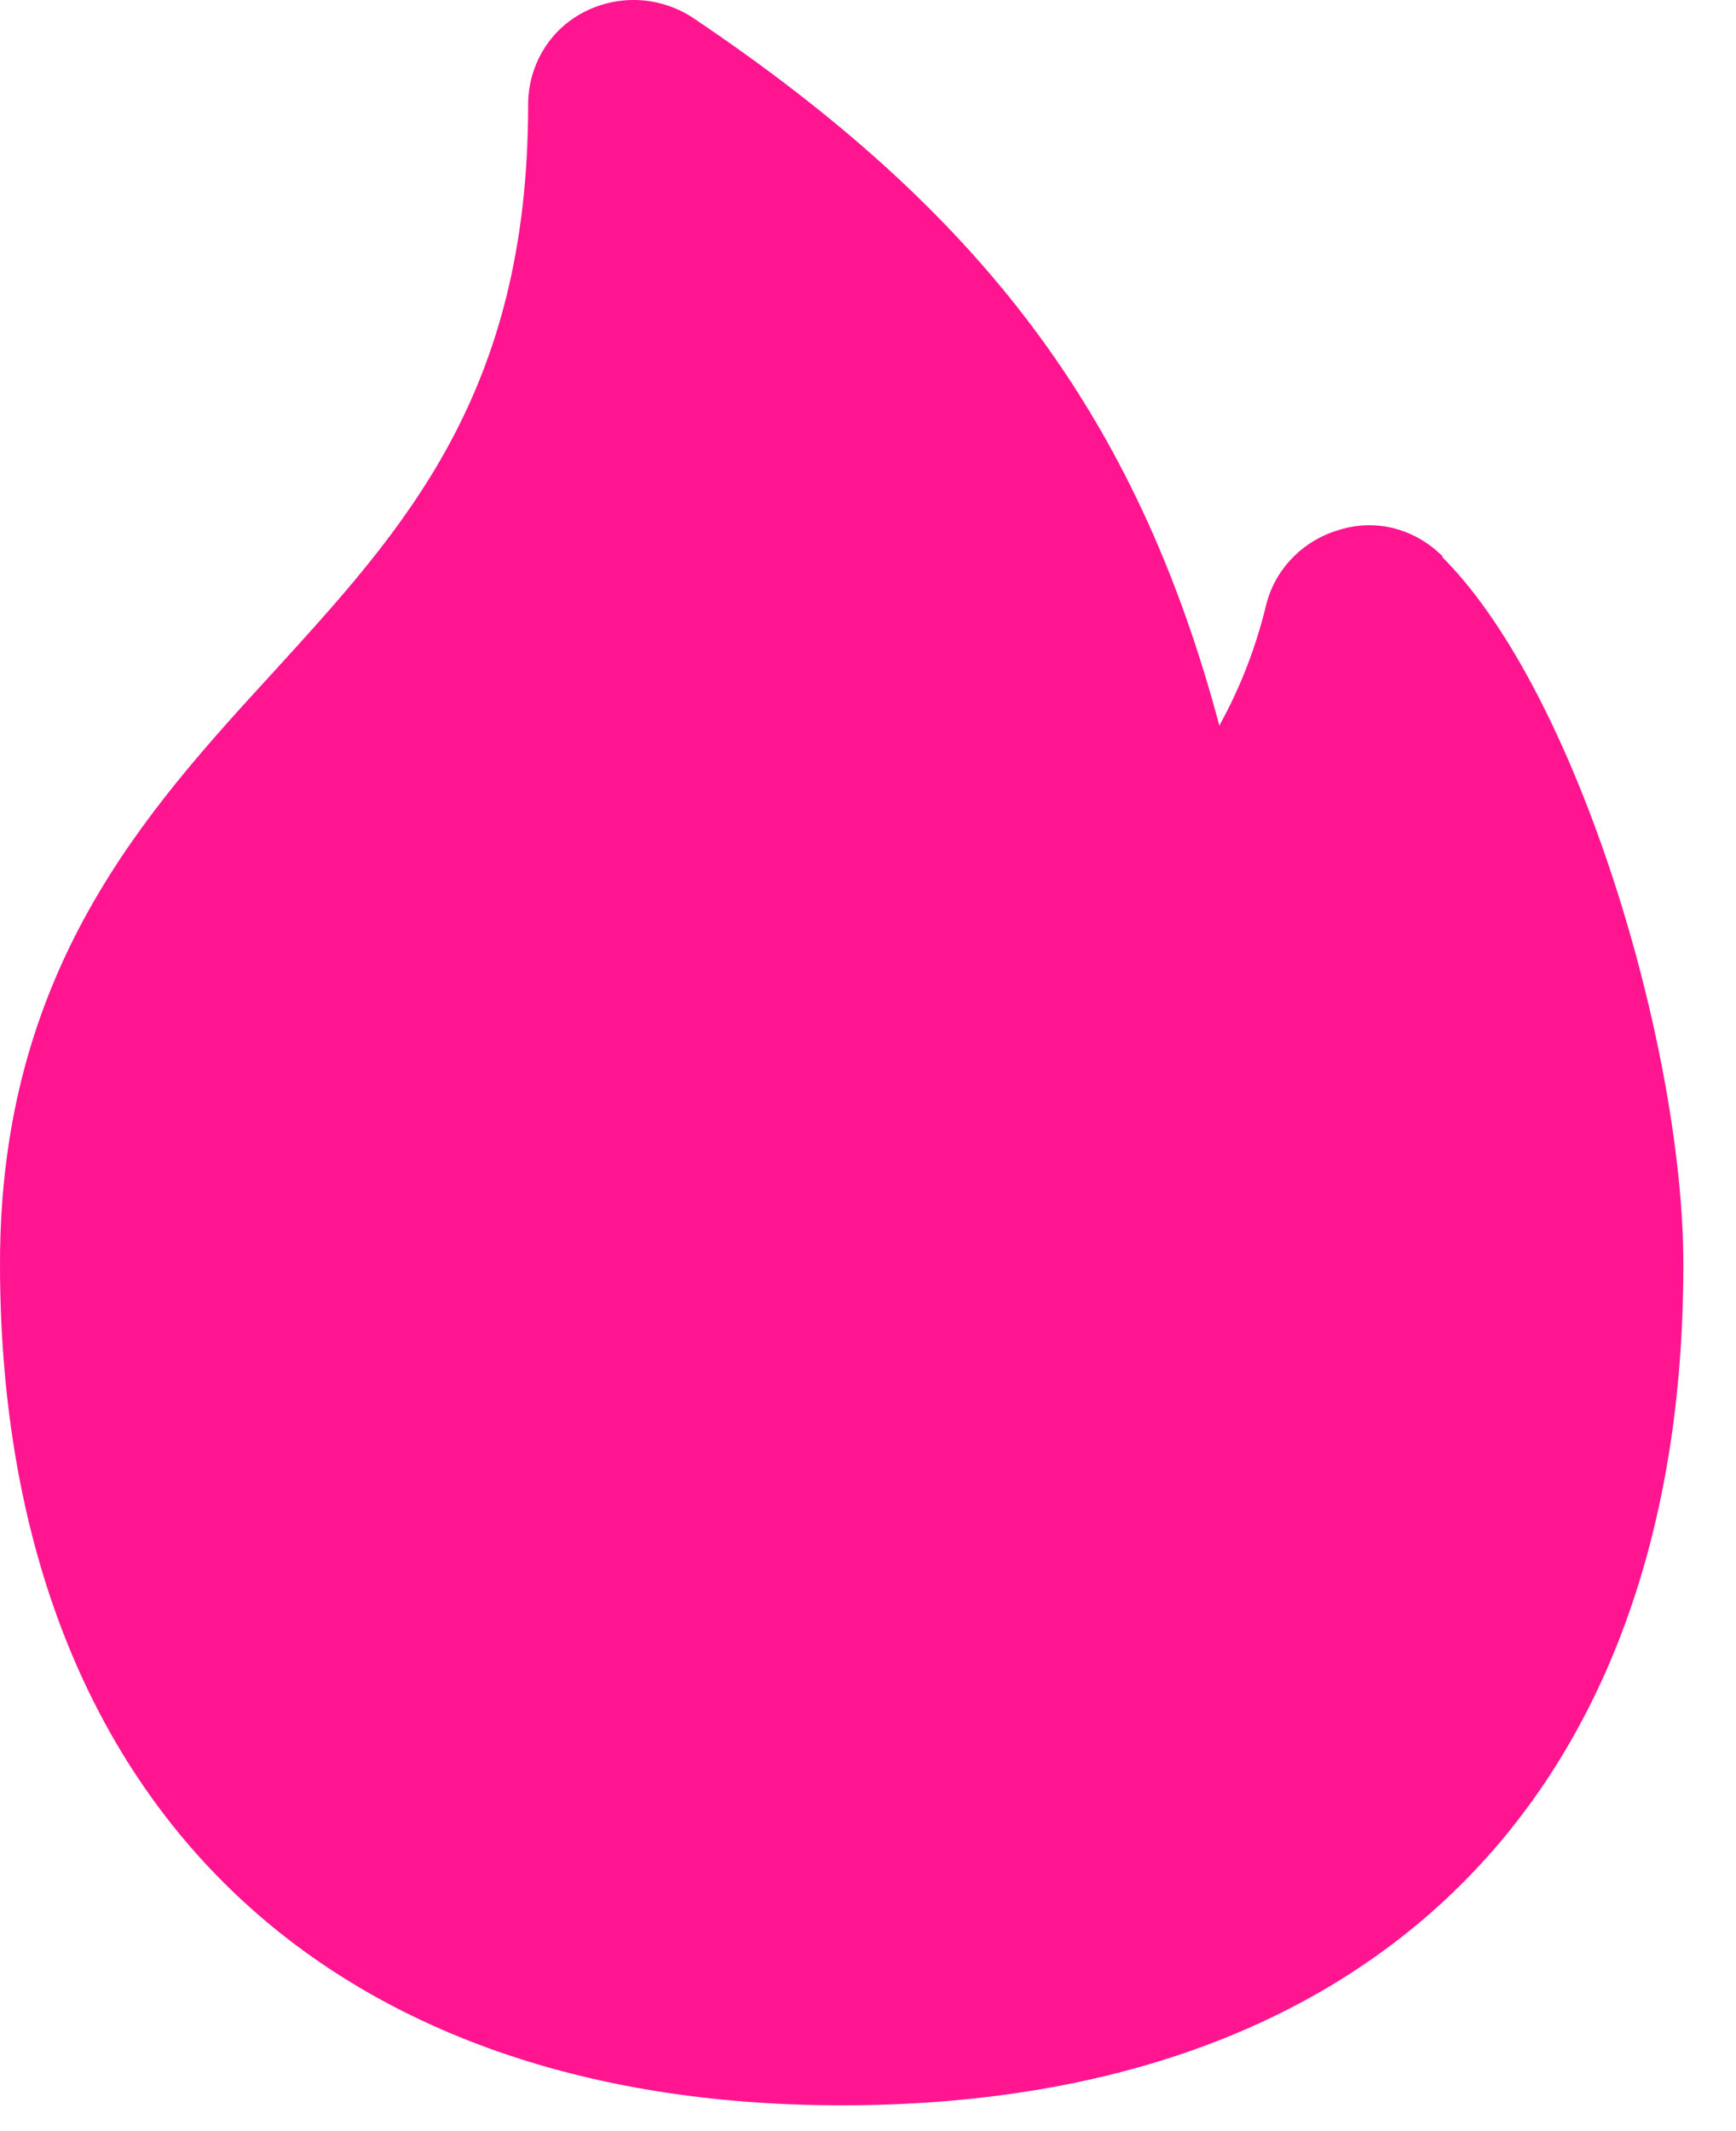 <svg xmlns="http://www.w3.org/2000/svg" width="22" height="27" viewBox="0 0 22 27" fill="none"><path d="M18.28 7.047C17.933 6.7 17.44 6.567 16.973 6.713C16.507 6.847 16.147 7.22 16.04 7.687C15.893 8.287 15.68 8.78 15.453 9.193C14.4 5.247 12.427 2.673 8.773 0.22C8.36 -0.047 7.84 -0.073 7.4 0.153C6.96 0.38 6.693 0.833 6.693 1.327C6.693 4.993 5.12 6.7 3.467 8.513C1.84 10.287 0 12.3 0 16.007C0 22.687 3.987 26.673 10.667 26.673C17.347 26.673 21.333 22.793 21.333 16.02C21.333 13.287 20 8.78 18.28 7.06V7.047Z" fill="#FF1590"></path></svg>